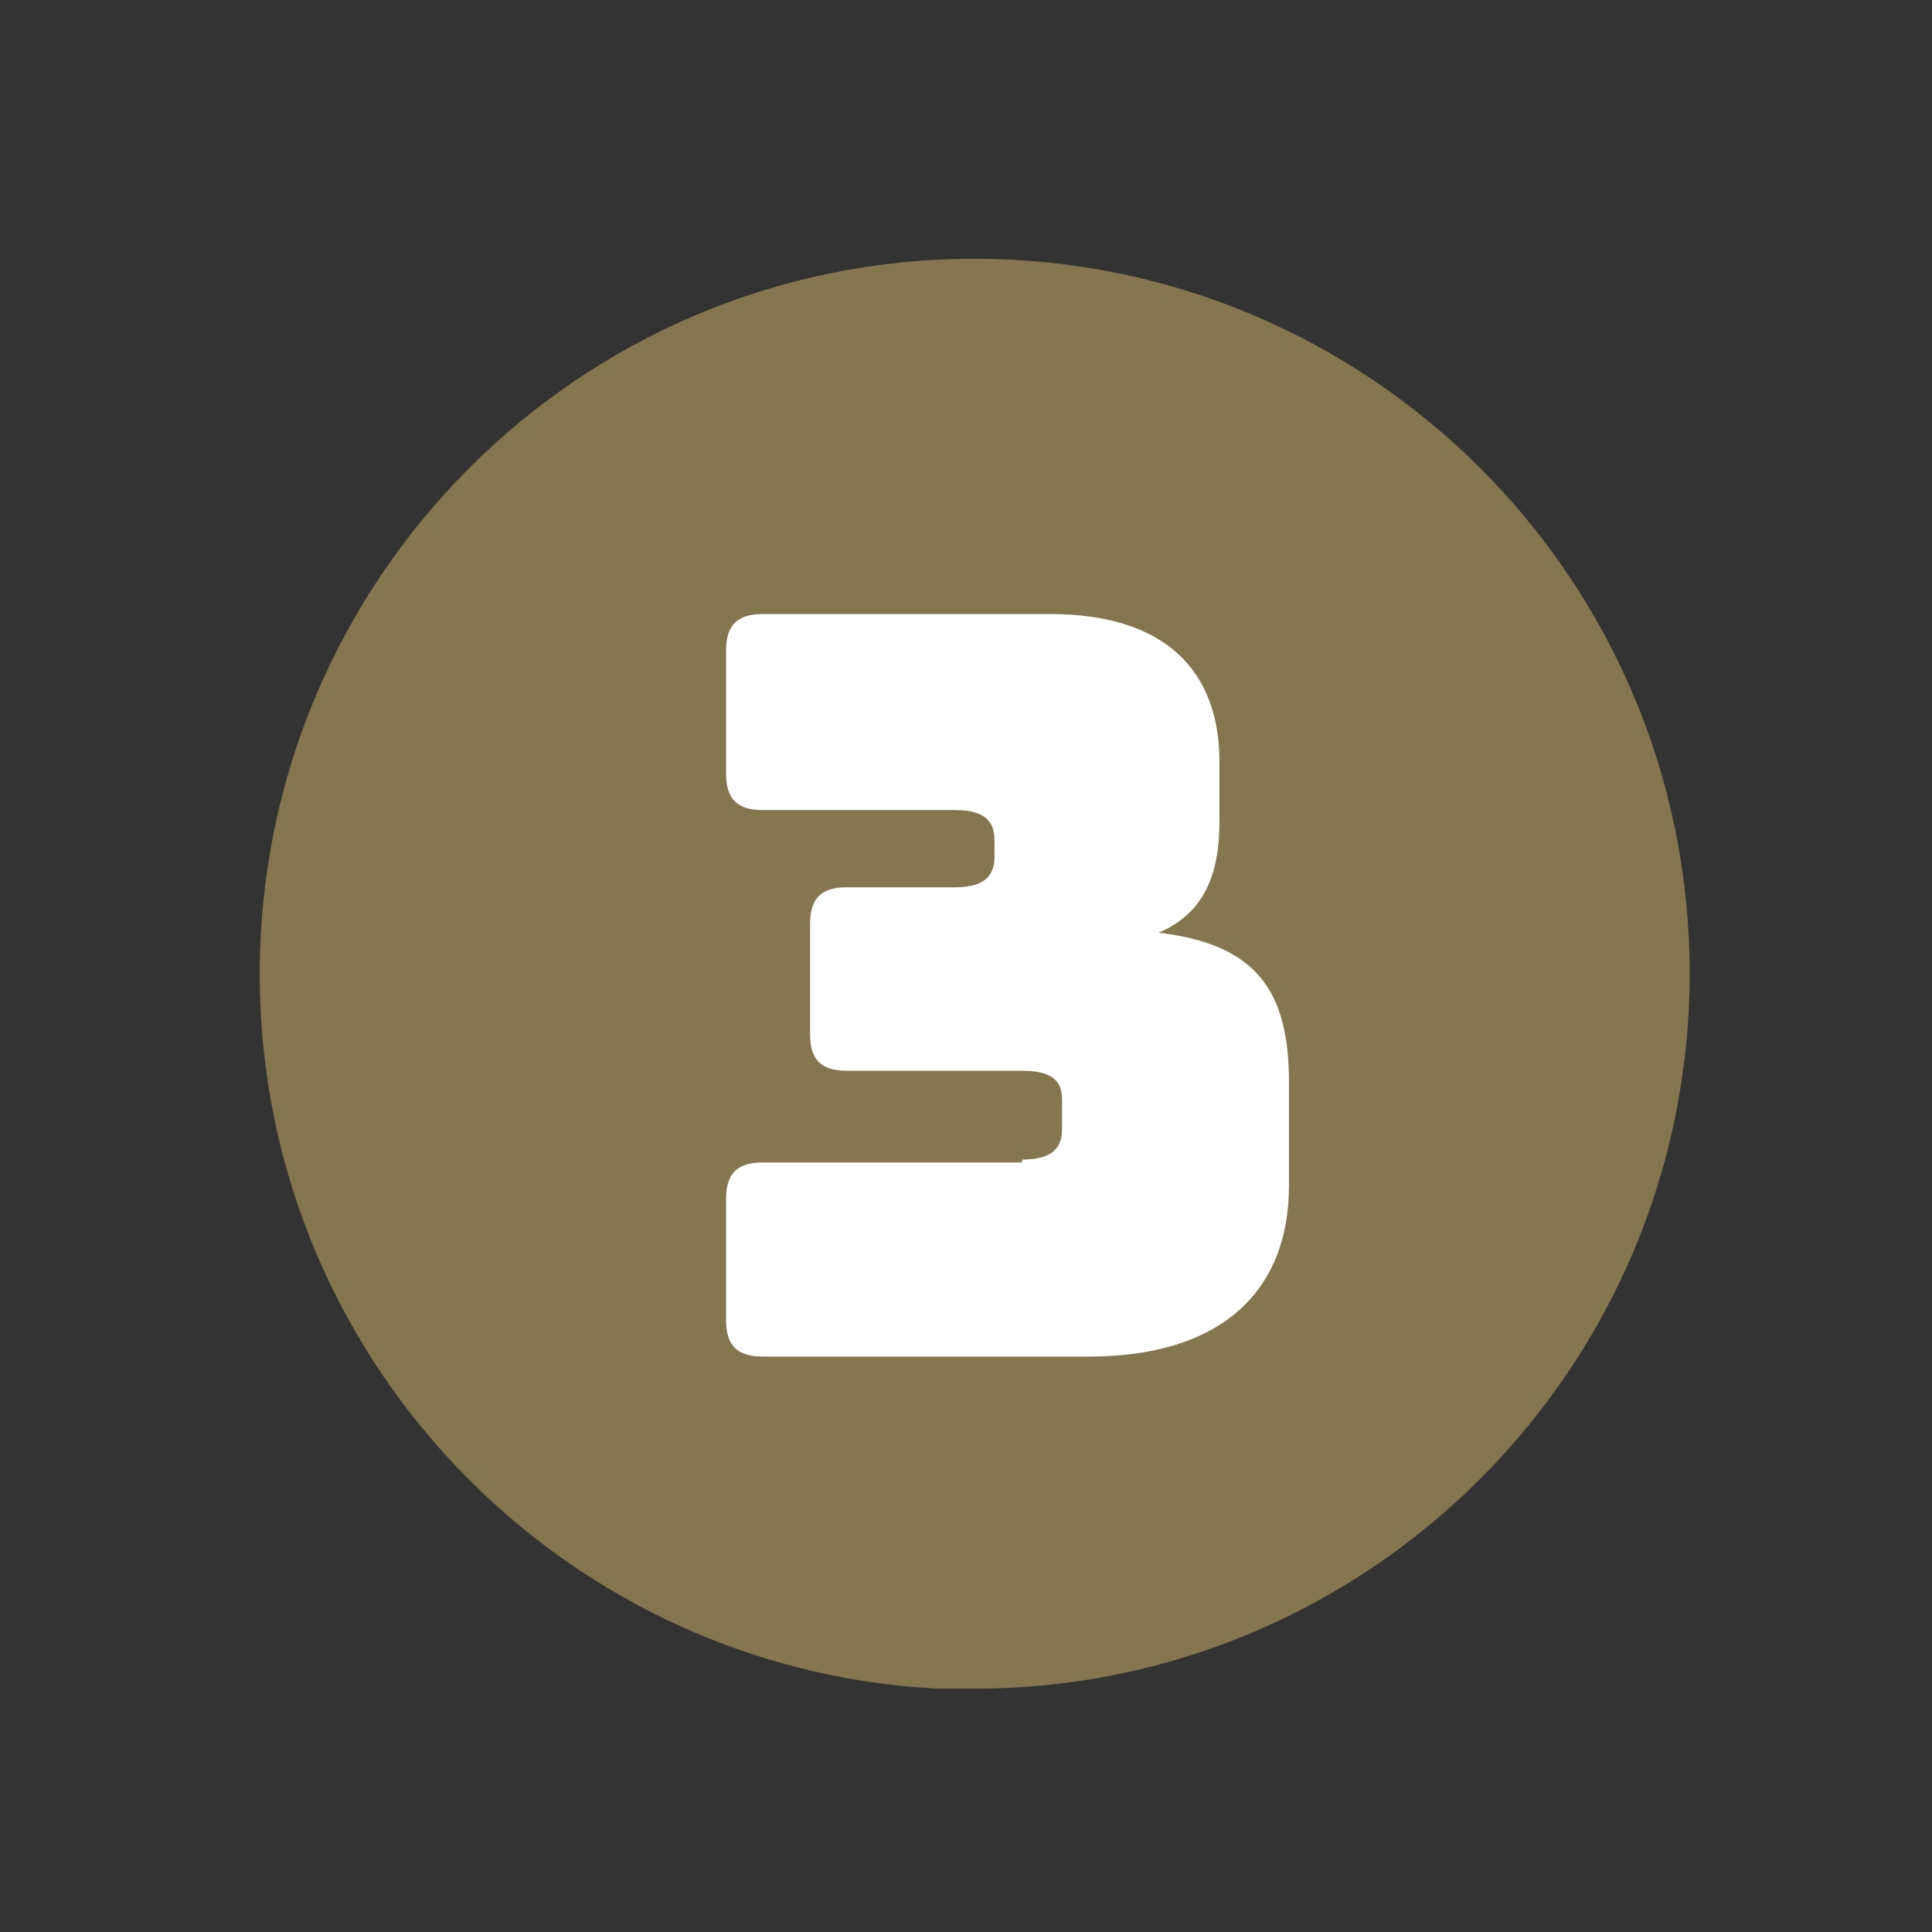 <?xml version="1.0" encoding="UTF-8"?>
<svg xmlns="http://www.w3.org/2000/svg" width="200.1" height="200.1" xmlns:xlink="http://www.w3.org/1999/xlink" version="1.1" viewBox="0 0 200.1 200.1">
  <rect x="0" y="0" width="200.1" height="200.1" fill="#333333" stroke="none"/>
  <defs>
    <style>
      .cls-1 {
        fill: none;
      }

      .cls-2 {
        fill: #857650;
      }

      .cls-3 {
        isolation: isolate;
      }

      .cls-4 {
        fill: #fff;
      }

      .cls-5 {
        clip-path: url(#clippath);
      }
    </style>
    <clipPath id="clippath">
      <rect class="cls-1" x="26.9" y="26.8" width="148.1" height="148.1"/>
    </clipPath>
  </defs>
  <!-- Generator: Adobe Illustrator 28.6.0, SVG Export Plug-In . SVG Version: 1.2.0 Build 709)  -->
  <g>
    <g id="Ebene_1">
      <g id="Ebene_1-2" data-name="Ebene_1">
        <g id="Ebene_1-2">
          <g class="cls-5">
            <path class="cls-2" d="M100.9,174.9c40.9,0,74.1-33.2,74.1-74.1S141.8,26.8,100.9,26.8,26.9,60,26.9,100.9s33.2,74.1,74.1,74.1"/>
          </g>
          <g class="cls-3">
            <g class="cls-3">
              <g class="cls-3">
                <path class="cls-4" d="M105.9,120.1c3.4,0,4.1-1.5,4.1-3.2v-2.9c0-1.7-.6-3.1-4.1-3.1h-18.2c-2.7,0-3.8-1.2-3.8-3.8v-11.4c0-2.7,1.2-3.8,3.8-3.8h11.2c3.4,0,4.1-1.5,4.1-3.2v-1.6c0-1.7-.6-3.2-4.1-3.2h-19.9c-2.7,0-3.8-1.2-3.8-3.8v-12.7c0-2.7,1.2-3.8,3.8-3.8h29.8c11.9,0,17.5,5.9,17.5,15.3v6.2c0,5.5-1.6,9.5-6.3,11.5,10.2,1.2,13.5,6.1,13.5,15.5v10.7c0,11-7.1,17.7-20.7,17.7h-33.8c-2.7,0-3.8-1.2-3.8-3.8v-12.5c0-2.7,1.2-3.8,3.8-3.8h26.8Z"/>
              </g>
            </g>
          </g>
        </g>
      </g>
    </g>
  </g>
</svg>